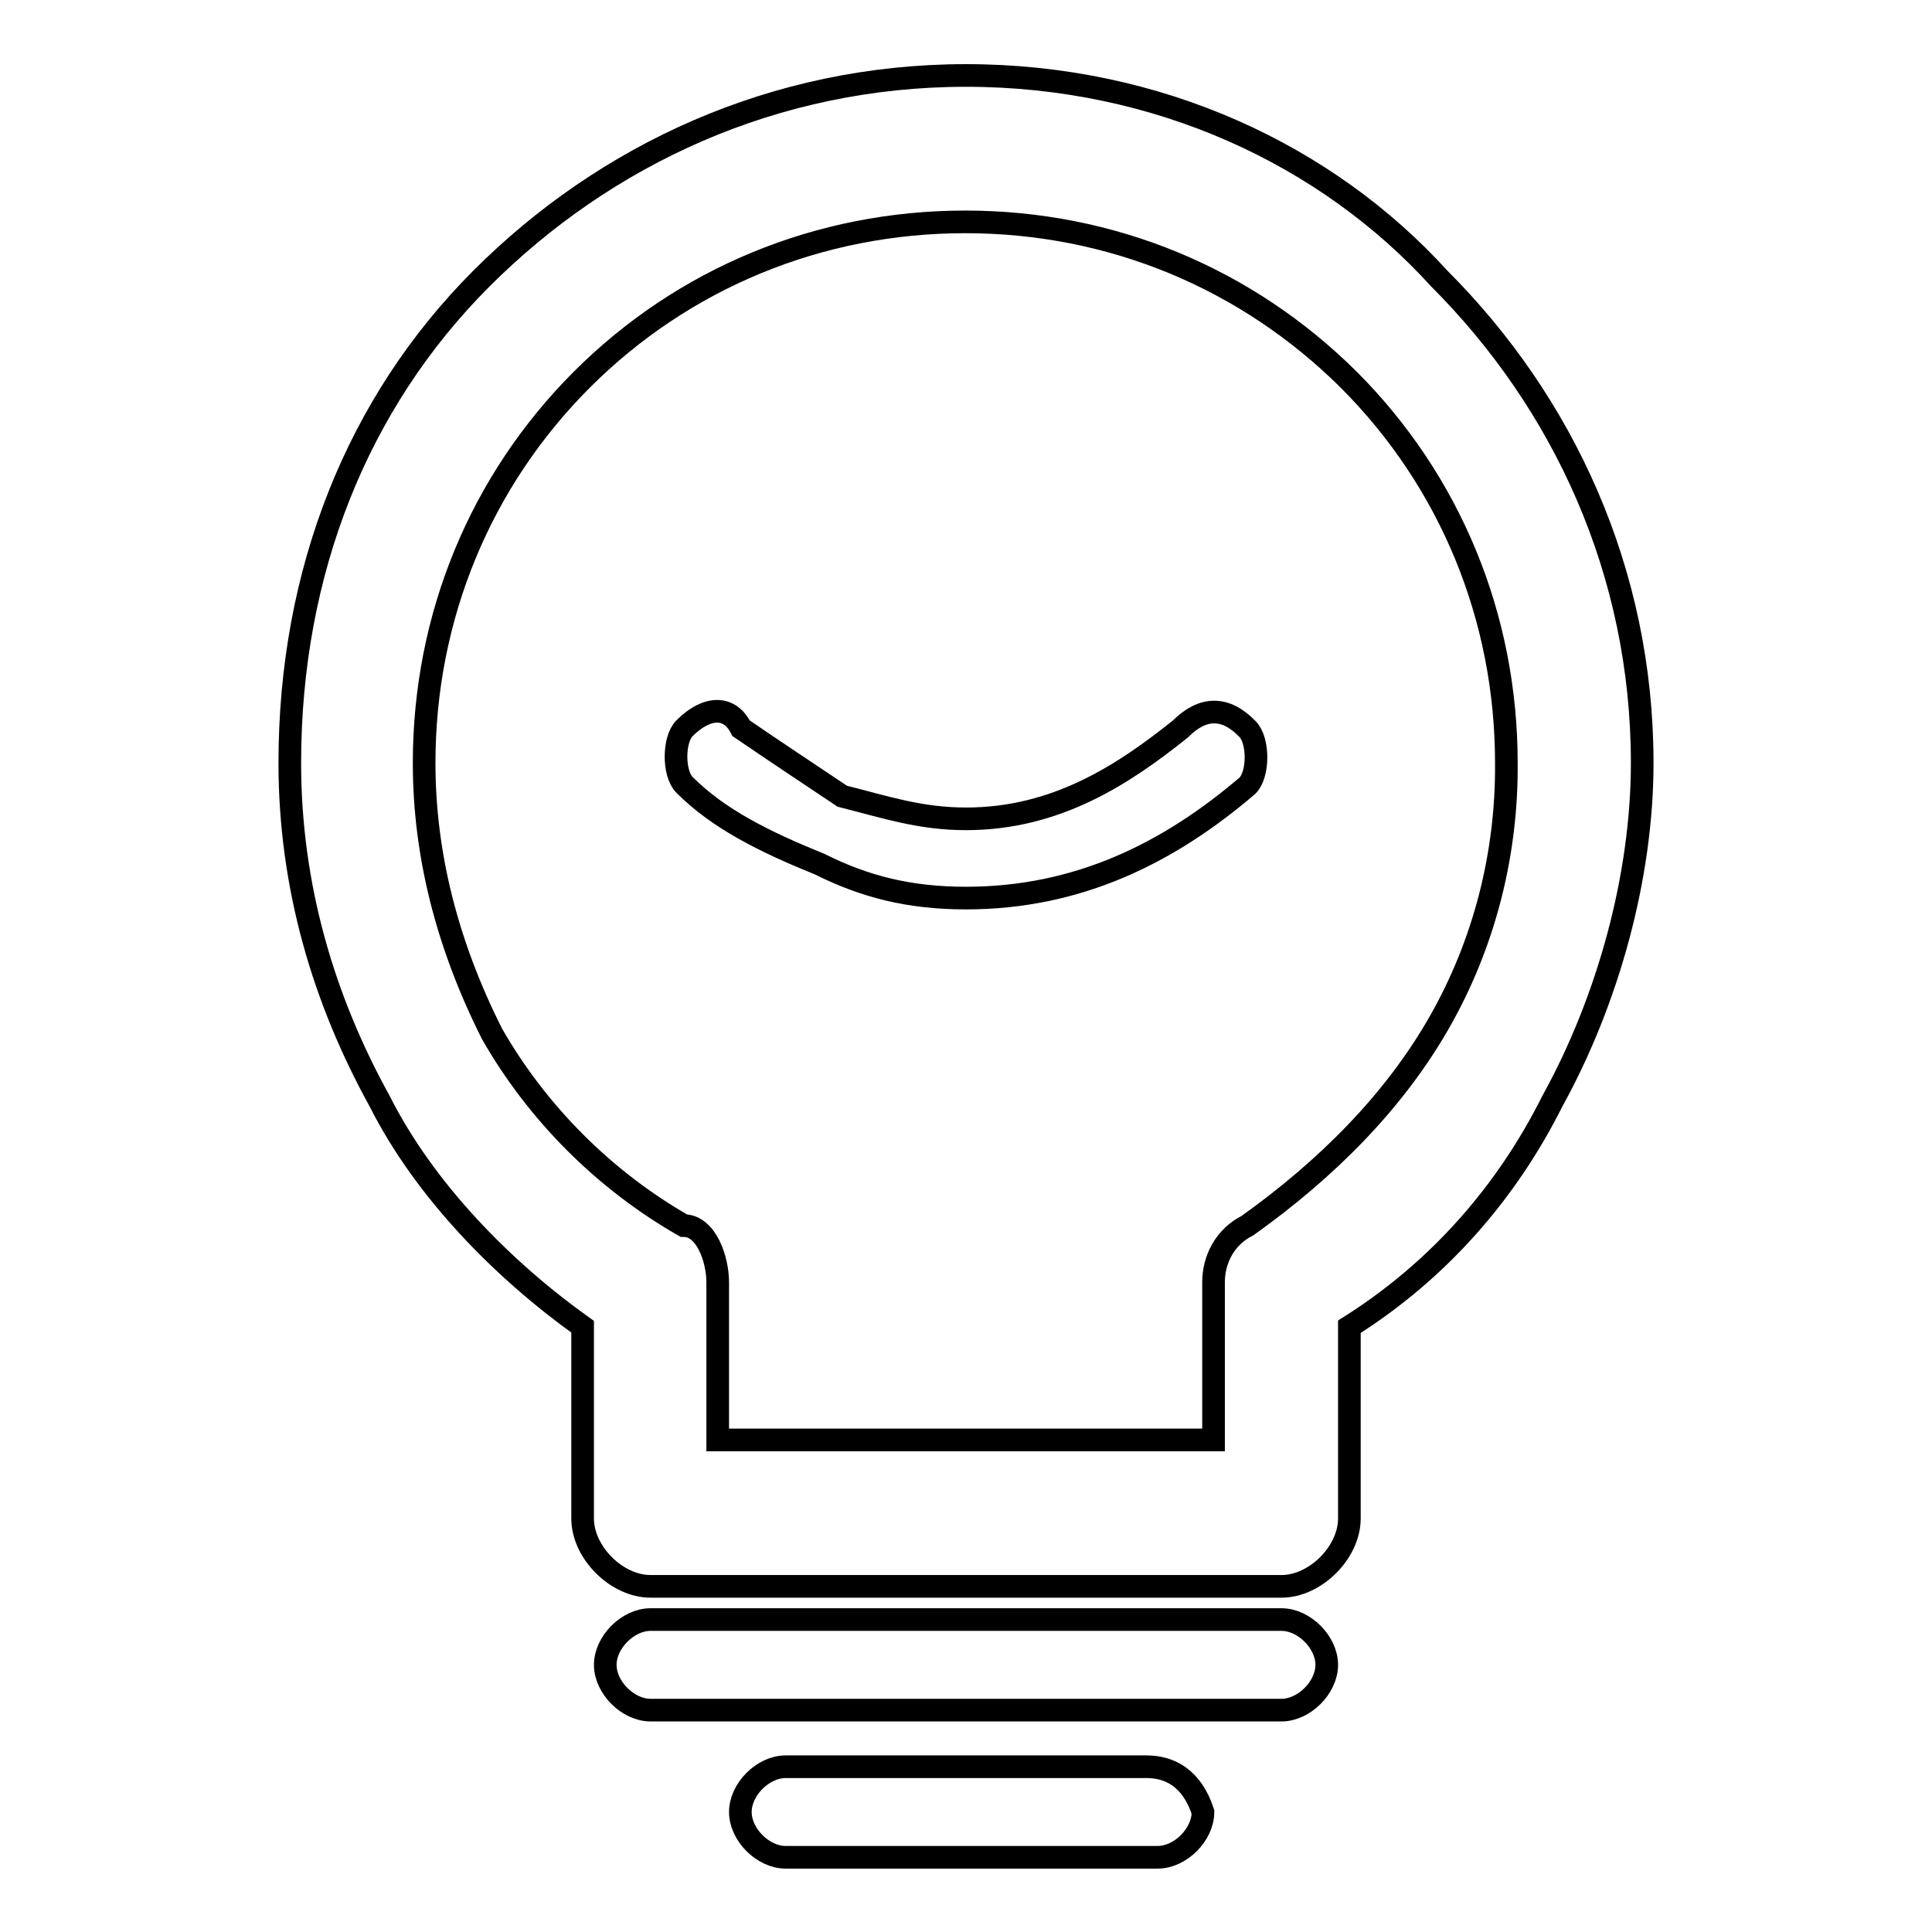<?xml version="1.0" encoding="utf-8"?>
<!-- Svg Vector Icons : http://www.onlinewebfonts.com/icon -->
<!DOCTYPE svg PUBLIC "-//W3C//DTD SVG 1.1//EN" "http://www.w3.org/Graphics/SVG/1.1/DTD/svg11.dtd">
<svg version="1.1" xmlns="http://www.w3.org/2000/svg" xmlns:xlink="http://www.w3.org/1999/xlink" x="0px" y="0px" viewBox="0 0 256 256" enable-background="new 0 0 256 256" xml:space="preserve">
<g><g><path stroke-width="3" fill-opacity="0" stroke="#000000"  d="M156.4,96.6c-7.5,6-16.4,11.9-28.4,11.9c-6,0-10.5-1.5-16.4-3c-4.5-3-9-6-13.4-9c-1.5-3-4.5-3-7.5,0c-1.5,1.5-1.5,6,0,7.5c4.5,4.5,10.5,7.5,17.9,10.5c6,3,11.9,4.5,19.4,4.5c14.9,0,26.9-6,37.3-14.9c1.5-1.5,1.5-6,0-7.5C162.4,93.6,159.4,93.6,156.4,96.6L156.4,96.6z M169.8,214.6L169.8,214.6H86.2c-3,0-6,3-6,6s3,6,6,6h83.6c3,0,6-3,6-6C175.8,217.6,172.8,214.6,169.8,214.6L169.8,214.6z M217.6,101.1L217.6,101.1c0-25.4-10.5-47.8-26.9-64.2C175.8,20.5,153.4,10,128,10c-25.4,0-47.8,10.5-64.2,26.9c-16.4,16.4-25.4,38.8-25.4,64.2c0,16.4,4.5,31.4,11.9,44.8l0,0c6,11.9,16.4,22.4,26.9,29.9v25.4c0,4.5,4.5,9,9,9h83.6c4.5,0,9-4.5,9-9v-25.4c11.9-7.5,20.9-17.9,26.9-29.9l0,0C213.1,132.5,217.6,116.1,217.6,101.1L217.6,101.1z M190.7,135.5L190.7,135.5L190.7,135.5L190.7,135.5c-6,10.5-14.9,19.4-25.4,26.9c-3,1.5-4.5,4.5-4.5,7.5l0,0v20.9H95.1v-20.9c0-3-1.5-7.5-4.5-7.5c-10.5-6-19.4-14.9-25.4-25.4l0,0c-6-11.9-9-23.9-9-35.9c0-19.4,7.5-37.4,20.9-50.8c13.4-13.4,31.4-20.9,50.8-20.9c19.4,0,37.3,7.5,50.8,20.9c13.4,13.4,20.9,31.4,20.9,50.8C199.7,113.1,196.7,125,190.7,135.5L190.7,135.5z M151.9,234.1L151.9,234.1h-47.8c-3,0-6,3-6,6c0,3,3,6,6,6h49.3c3,0,6-3,6-6C157.9,235.5,154.9,234.1,151.9,234.1L151.9,234.1z"/></g></g>
</svg>